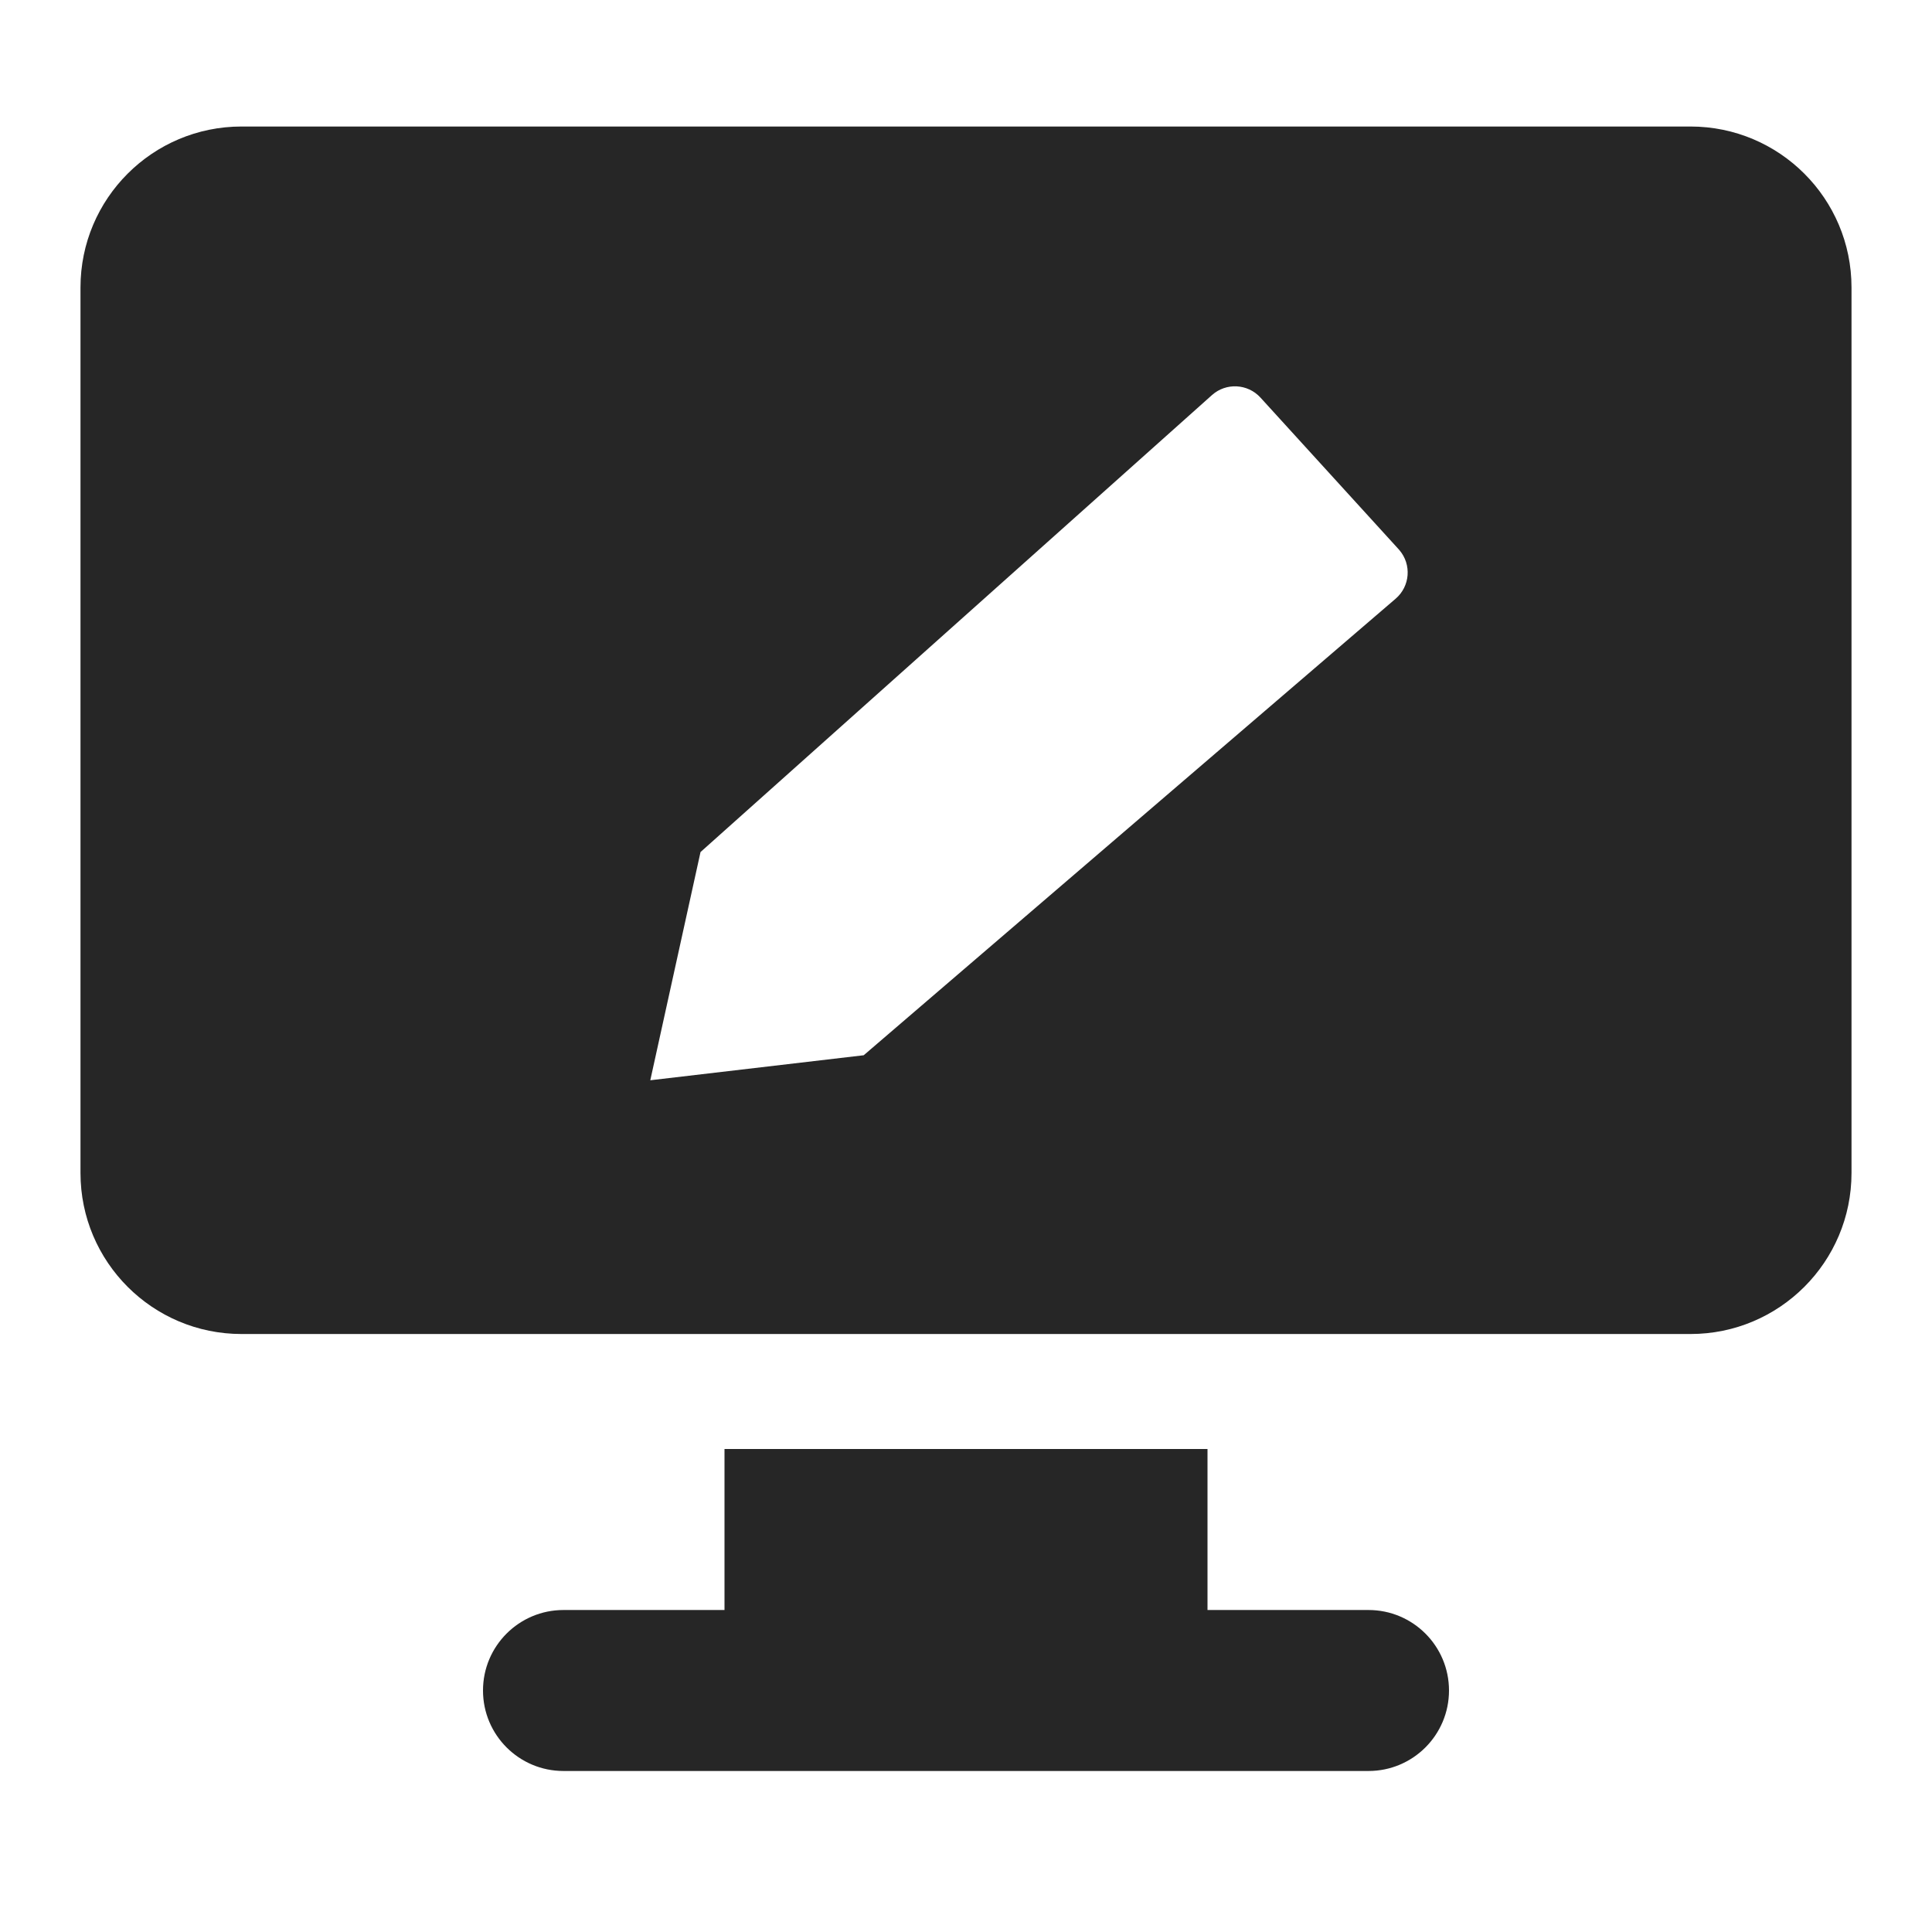 <?xml version="1.0" encoding="UTF-8"?>
<svg width="56px" height="56px" viewBox="0 0 56 56" version="1.1" xmlns="http://www.w3.org/2000/svg" xmlns:xlink="http://www.w3.org/1999/xlink">
    <title>图标/56/畅写在线/在线办公套件</title>
    <g id="图标/56/畅写在线/在线办公套件" stroke="none" stroke-width="1" fill="none" fill-rule="evenodd" fill-opacity="0.85">
        <path d="M49,3.667 C51.577,3.667 53.667,5.756 53.667,8.333 L53.667,34 C53.667,36.577 51.577,38.667 49,38.667 L7,38.667 C4.423,38.667 2.333,36.577 2.333,34 L2.333,8.333 C2.333,5.756 4.423,3.667 7,3.667 L49,3.667 Z M35.129,11.452 L20.305,24.697 L18.849,31.312 L25.035,30.587 L40.453,17.354 C40.873,16.994 40.921,16.363 40.561,15.944 C40.555,15.936 40.548,15.929 40.541,15.921 L36.535,11.524 C36.165,11.119 35.538,11.086 35.129,11.452 Z M16.333,51.333 C15.045,51.333 14,50.289 14,49 C14,47.711 15.045,46.667 16.333,46.667 L21,46.666 L21,42 L35,42 L35,46.666 L39.667,46.667 C40.955,46.667 42,47.711 42,49 C42,50.289 40.955,51.333 39.667,51.333 L16.333,51.333 Z" id="形状结合" fill="#000000"></path>
    </g>
</svg>